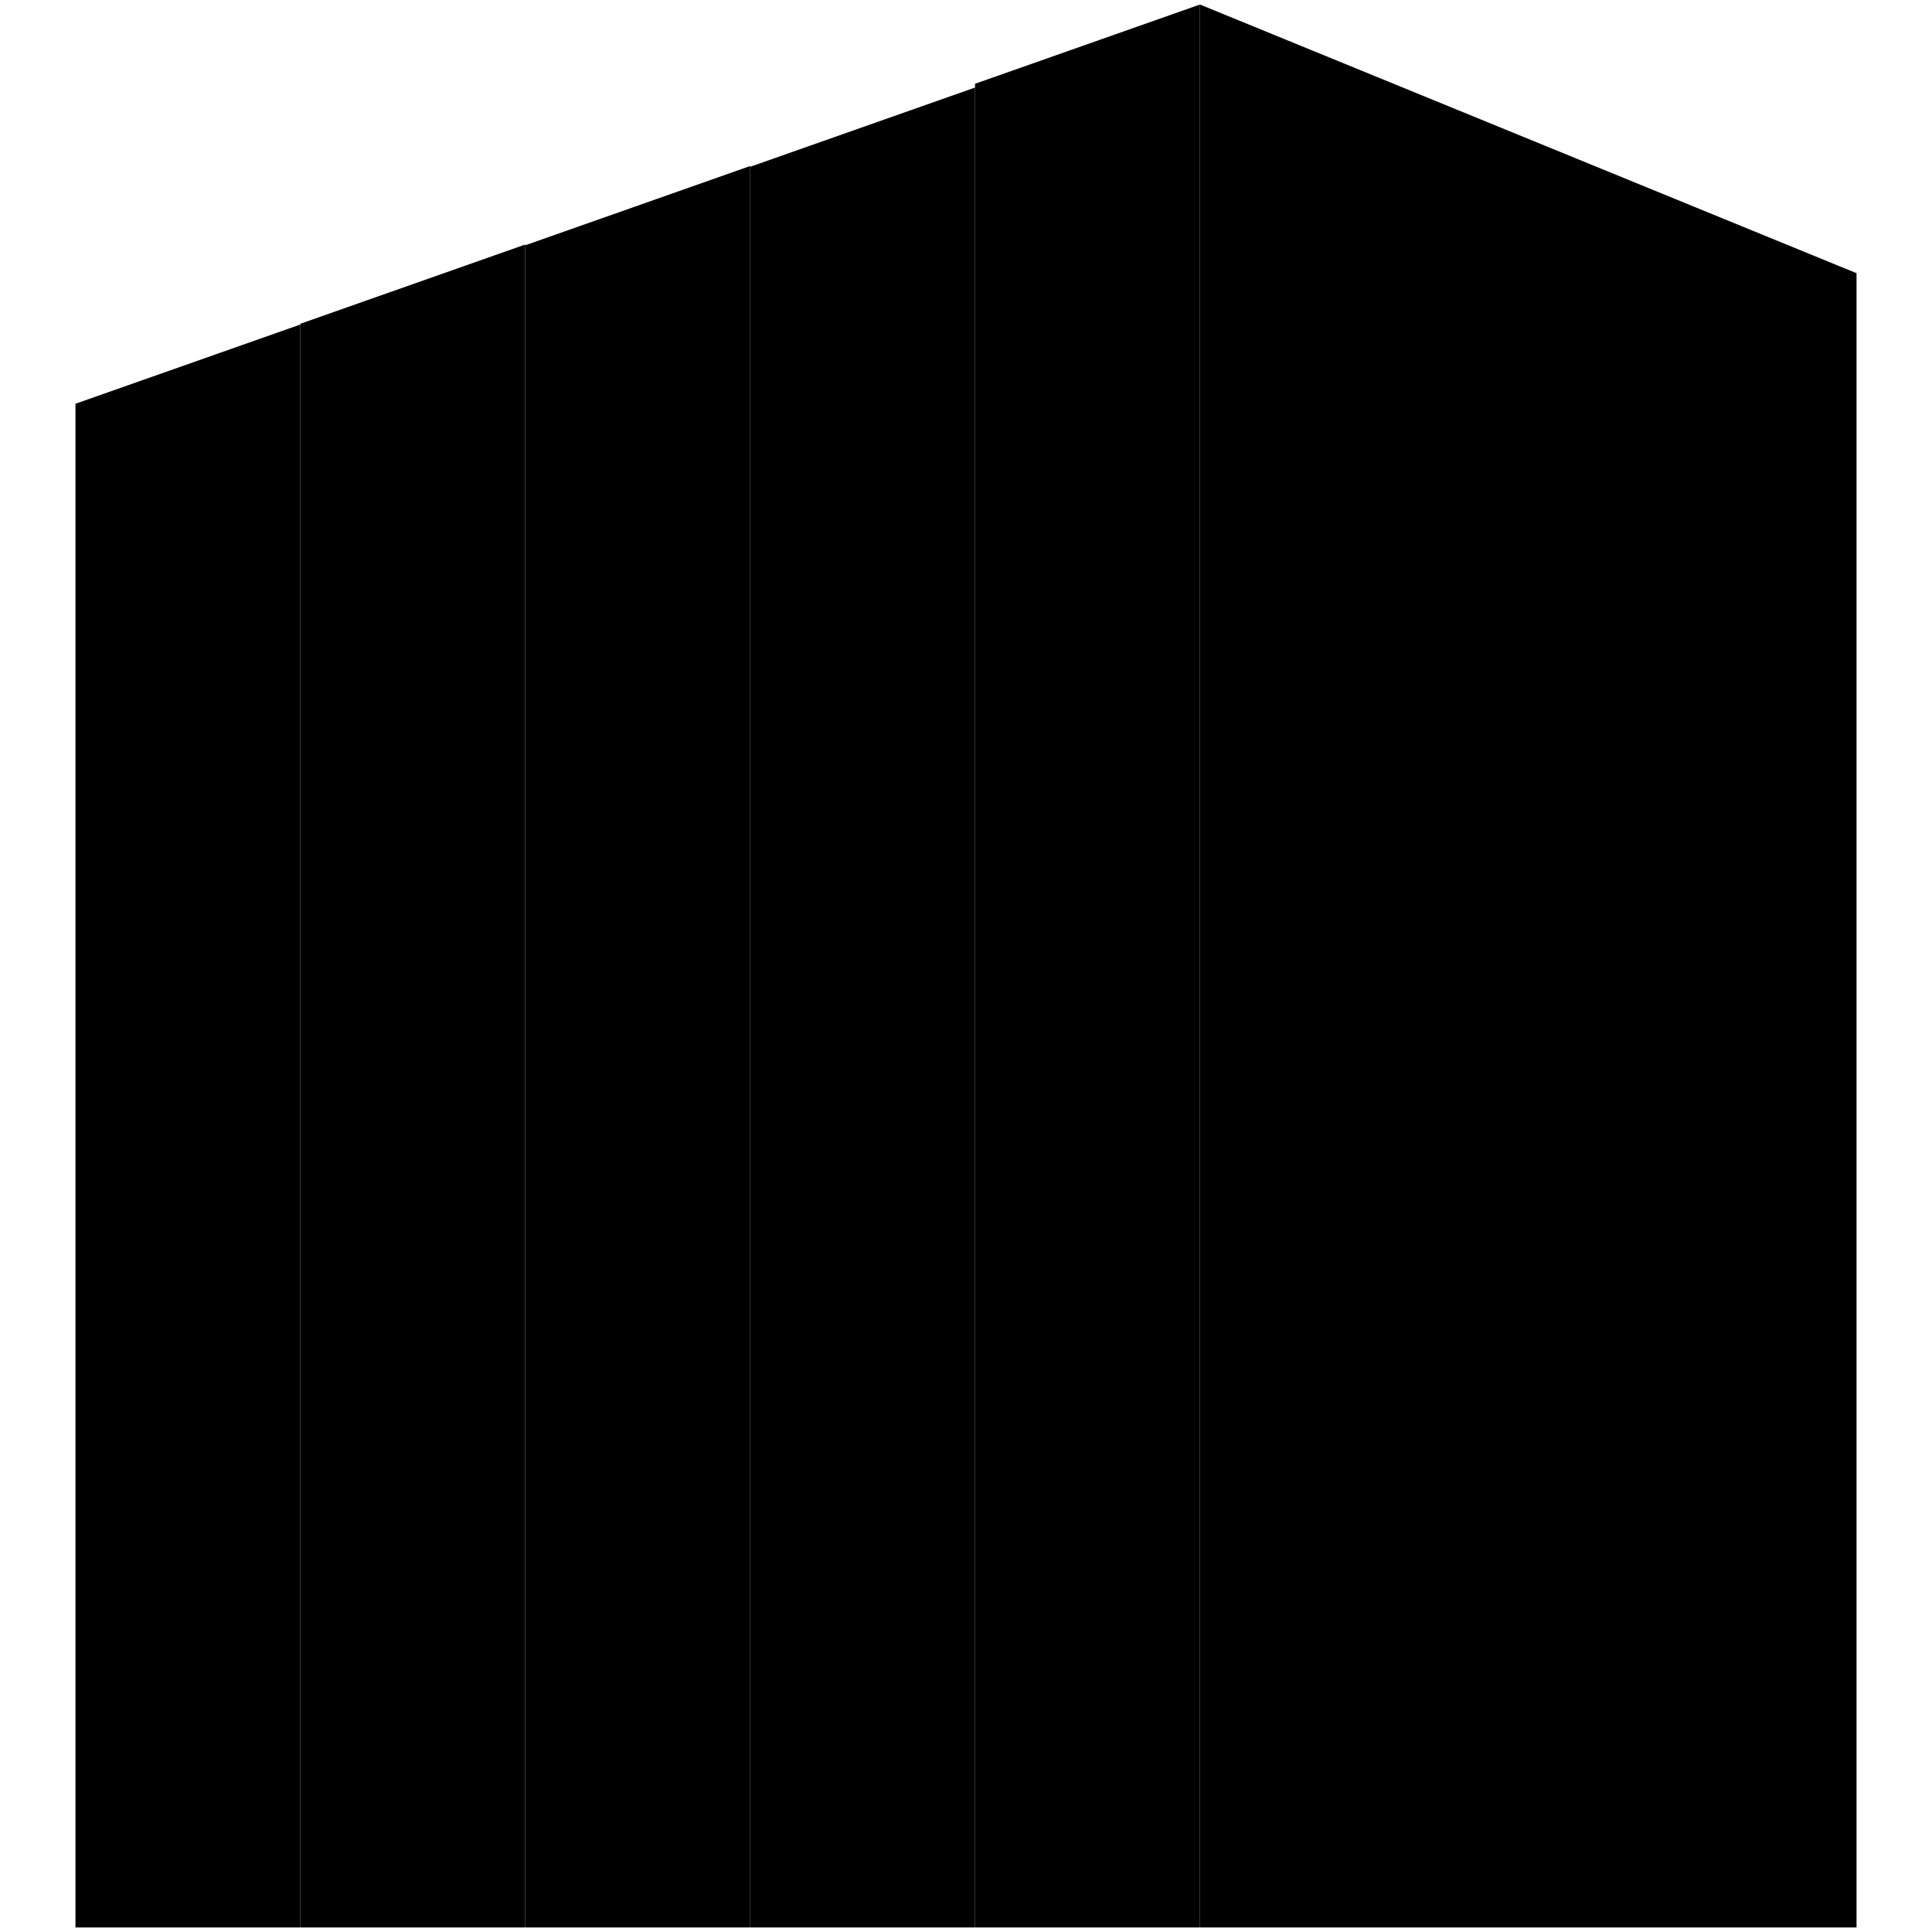 <?xml version="1.0" encoding="utf-8"?>
<!-- Svg Vector Icons : http://www.onlinewebfonts.com/icon -->
<!DOCTYPE svg PUBLIC "-//W3C//DTD SVG 1.1//EN" "http://www.w3.org/Graphics/SVG/1.1/DTD/svg11.dtd">
<svg version="1.1" xmlns="http://www.w3.org/2000/svg" xmlns:xlink="http://www.w3.org/1999/xlink" x="0px" y="0px" viewBox="0 0 256 256" enable-background="new 0 0 256 256" xml:space="preserve">
<g><g><path fill="#000000" d="M246,255.4h-87V0.6l87,35.6V255.4z"/><path fill="#000000" d="M39.8,255.4H10V53.5L39.8,43V255.4z"/><path fill="#000000" d="M69.6,255.4H39.8V42.9l29.8-10.5L69.6,255.4L69.6,255.4z"/><path fill="#000000" d="M99.4,255.4H69.6V32.5L99.4,22V255.4z"/><path fill="#000000" d="M129.2,255.4H99.4V22.1l29.8-10.5V255.4z"/><path fill="#000000" d="M159,255.4h-29.8V11.1L159,0.6V255.4z"/></g></g>
</svg>